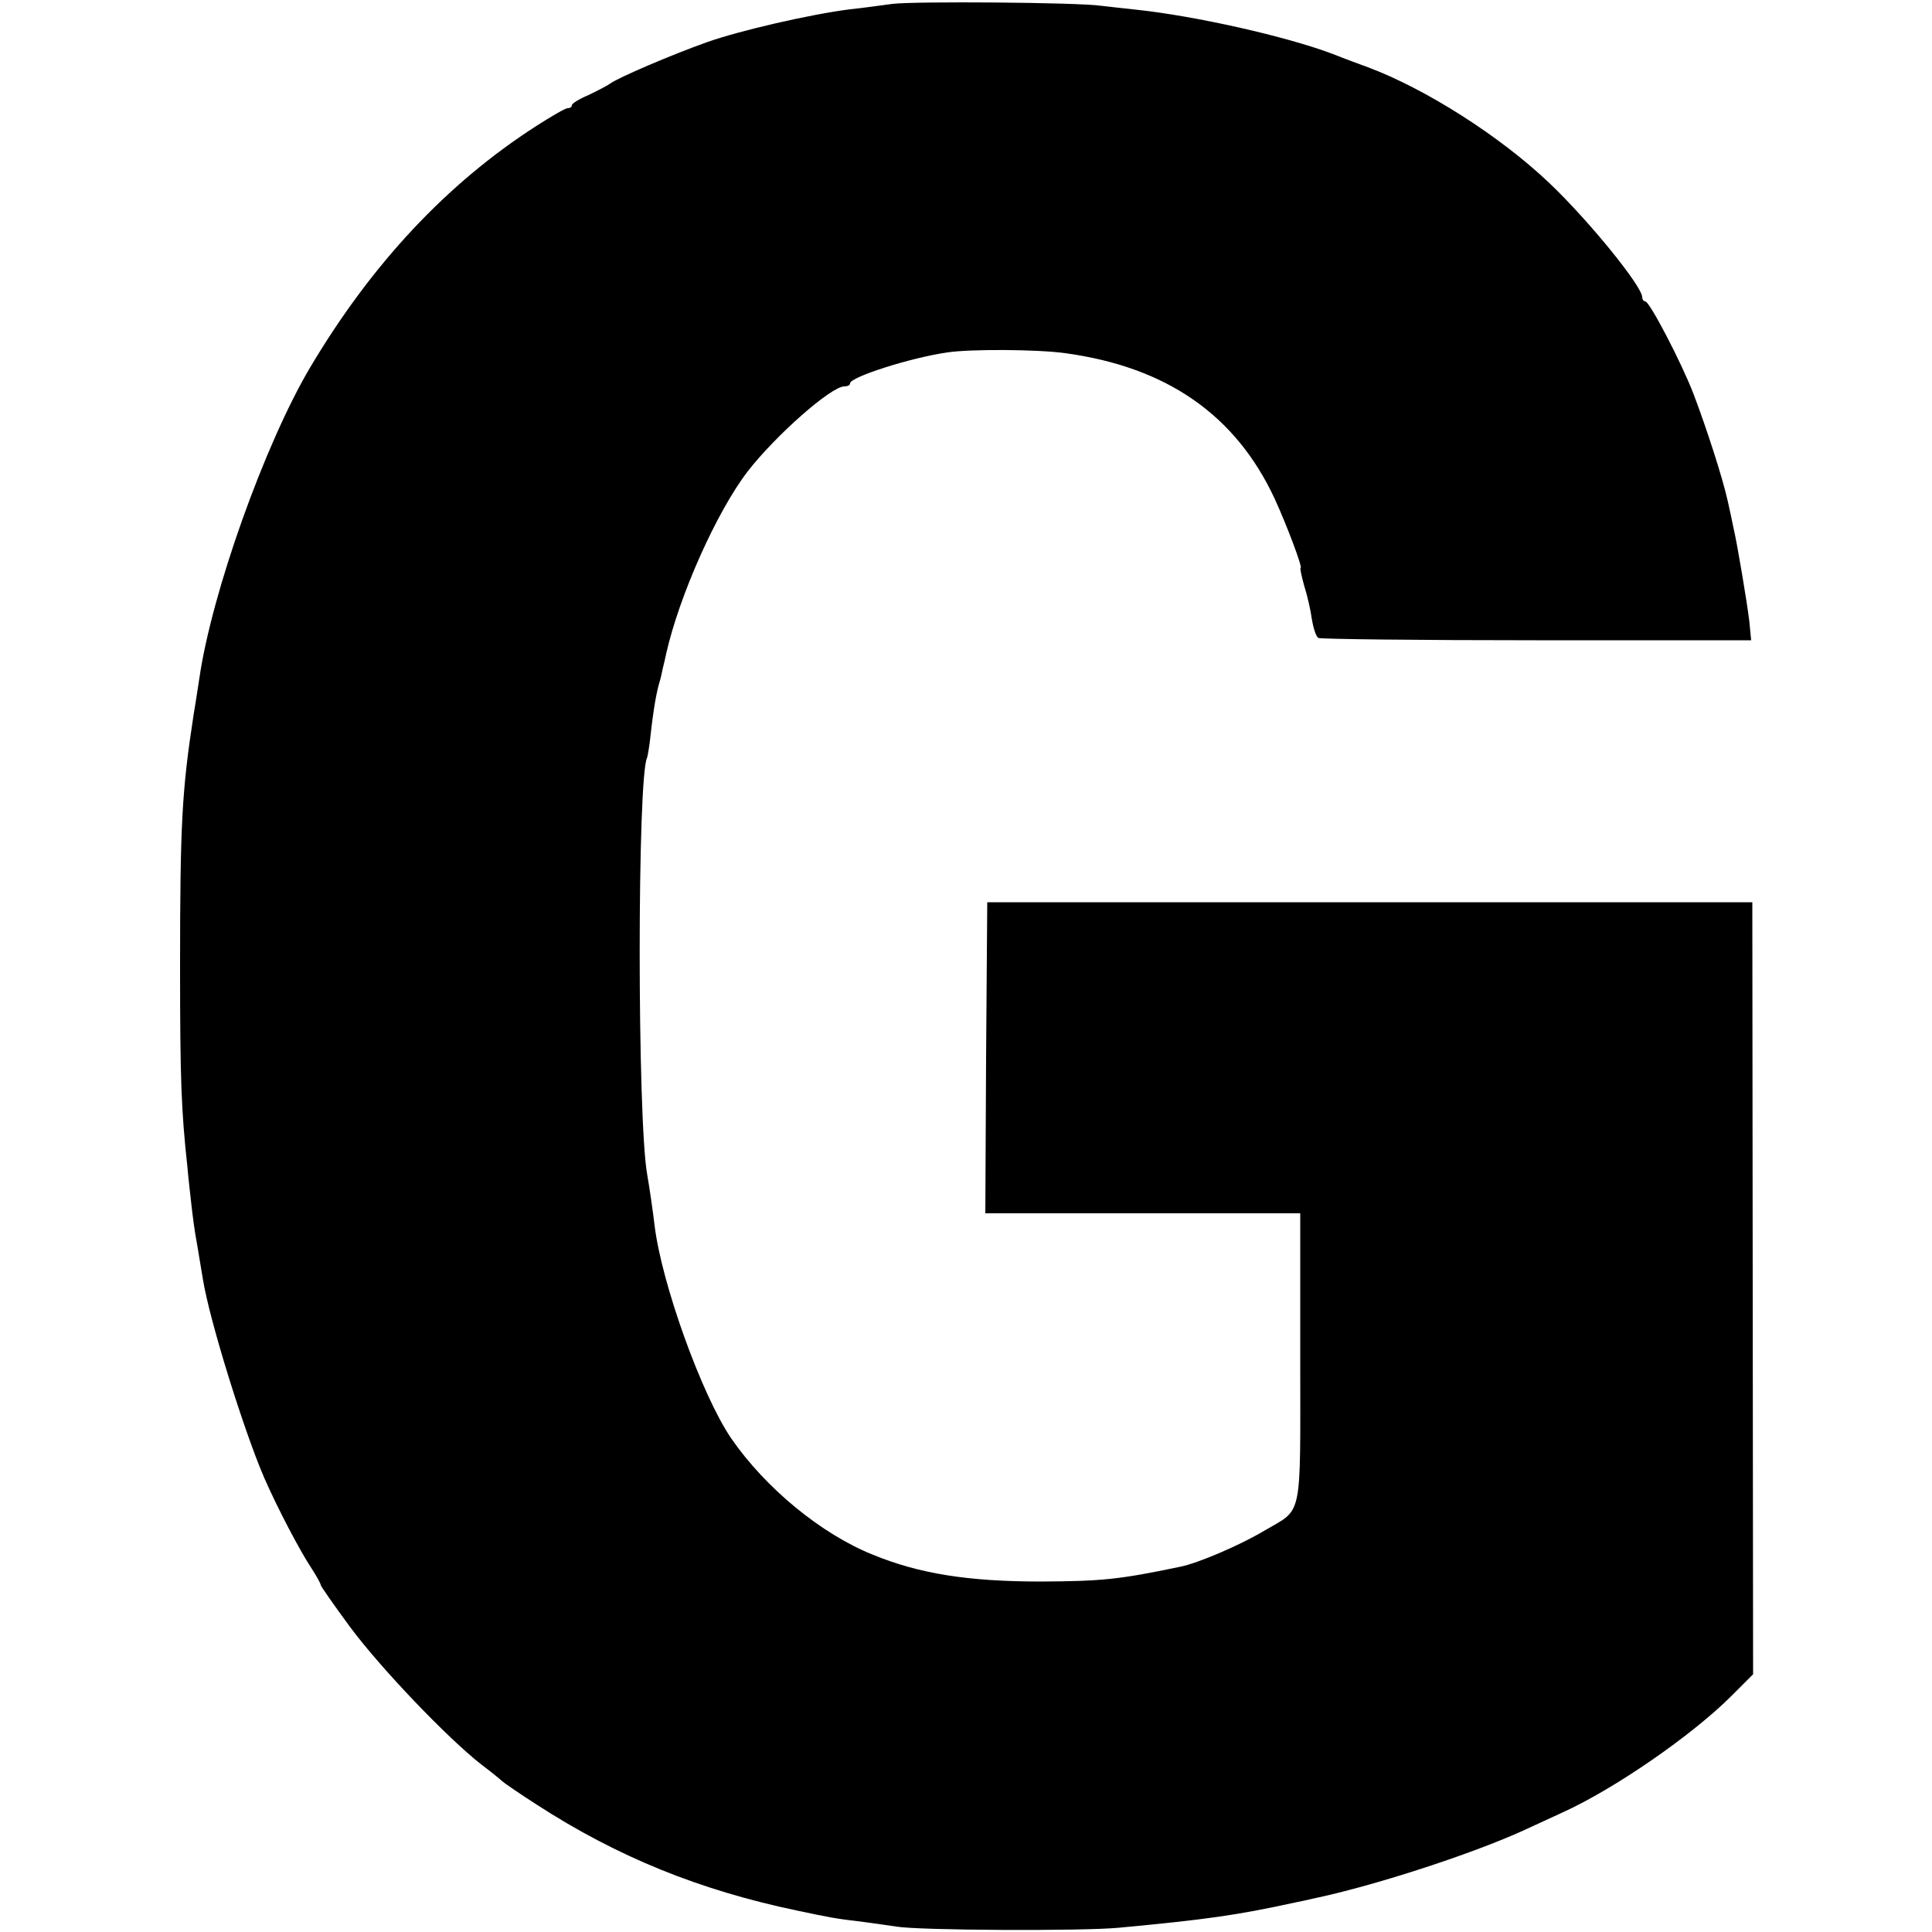<?xml version="1.0" standalone="no"?>
<!DOCTYPE svg PUBLIC "-//W3C//DTD SVG 20010904//EN"
 "http://www.w3.org/TR/2001/REC-SVG-20010904/DTD/svg10.dtd">
<svg version="1.0" xmlns="http://www.w3.org/2000/svg"
 width="500pt" height="500pt" viewBox="0 0 500 500"
 preserveAspectRatio="xMidYMid meet">
<g transform="translate(0,500) scale(0.1,-0.1)"
fill="#000000" stroke="none">
<path d="M2310 4990 c-30 -4 -80 -11 -110 -14 -103 -13 -285 -55 -370 -85 -90
-32 -231 -92 -252 -108 -7 -5 -32 -18 -55 -29 -24 -10 -43 -22 -43 -26 0 -5
-5 -8 -11 -8 -6 0 -42 -21 -81 -46 -232 -149 -427 -358 -586 -626 -117 -198
-254 -582 -286 -803 -2 -11 -8 -54 -15 -95 -30 -195 -35 -281 -35 -650 0 -293
3 -373 19 -520 2 -25 7 -67 10 -95 3 -27 9 -75 15 -105 5 -30 12 -71 15 -90
17 -107 107 -395 159 -515 35 -80 94 -192 123 -235 12 -19 23 -38 23 -42 0 -3
35 -53 77 -110 79 -106 250 -285 338 -354 28 -21 52 -41 55 -44 3 -3 43 -31
90 -61 207 -134 420 -221 675 -274 86 -18 94 -20 170 -29 28 -4 66 -9 85 -12
59 -10 480 -12 575 -3 224 21 304 32 455 65 14 3 35 7 46 10 155 32 408 114
545 176 30 14 76 35 102 47 135 61 336 200 438 302 l56 56 -1 999 -1 999 -990
0 -990 0 -3 -403 -2 -402 407 0 408 0 0 -374 c0 -426 8 -388 -94 -448 -60 -36
-171 -84 -218 -93 -158 -33 -201 -37 -358 -38 -189 0 -315 20 -435 69 -135 54
-279 173 -368 302 -76 112 -180 401 -198 551 -4 34 -13 97 -19 131 -26 143
-26 1036 0 1080 1 3 6 30 9 60 7 64 15 108 22 132 3 9 7 26 9 37 3 12 7 29 9
39 34 151 131 368 211 472 72 93 216 220 250 220 8 0 15 3 15 8 0 16 155 66
252 80 60 9 233 8 305 -2 263 -36 441 -160 542 -377 32 -70 73 -179 67 -179
-2 0 2 -20 9 -45 8 -25 17 -64 20 -87 4 -24 11 -46 17 -49 5 -3 259 -6 565 -6
l555 0 -5 51 c-6 49 -31 199 -41 241 -2 11 -9 43 -15 70 -14 62 -55 188 -88
275 -31 81 -114 240 -125 240 -4 0 -8 5 -8 11 0 28 -138 198 -240 295 -127
121 -320 244 -470 300 -19 7 -60 22 -90 34 -121 46 -358 99 -510 115 -30 3
-71 8 -90 10 -60 9 -482 12 -540 5z"/>
</g>
</svg>
